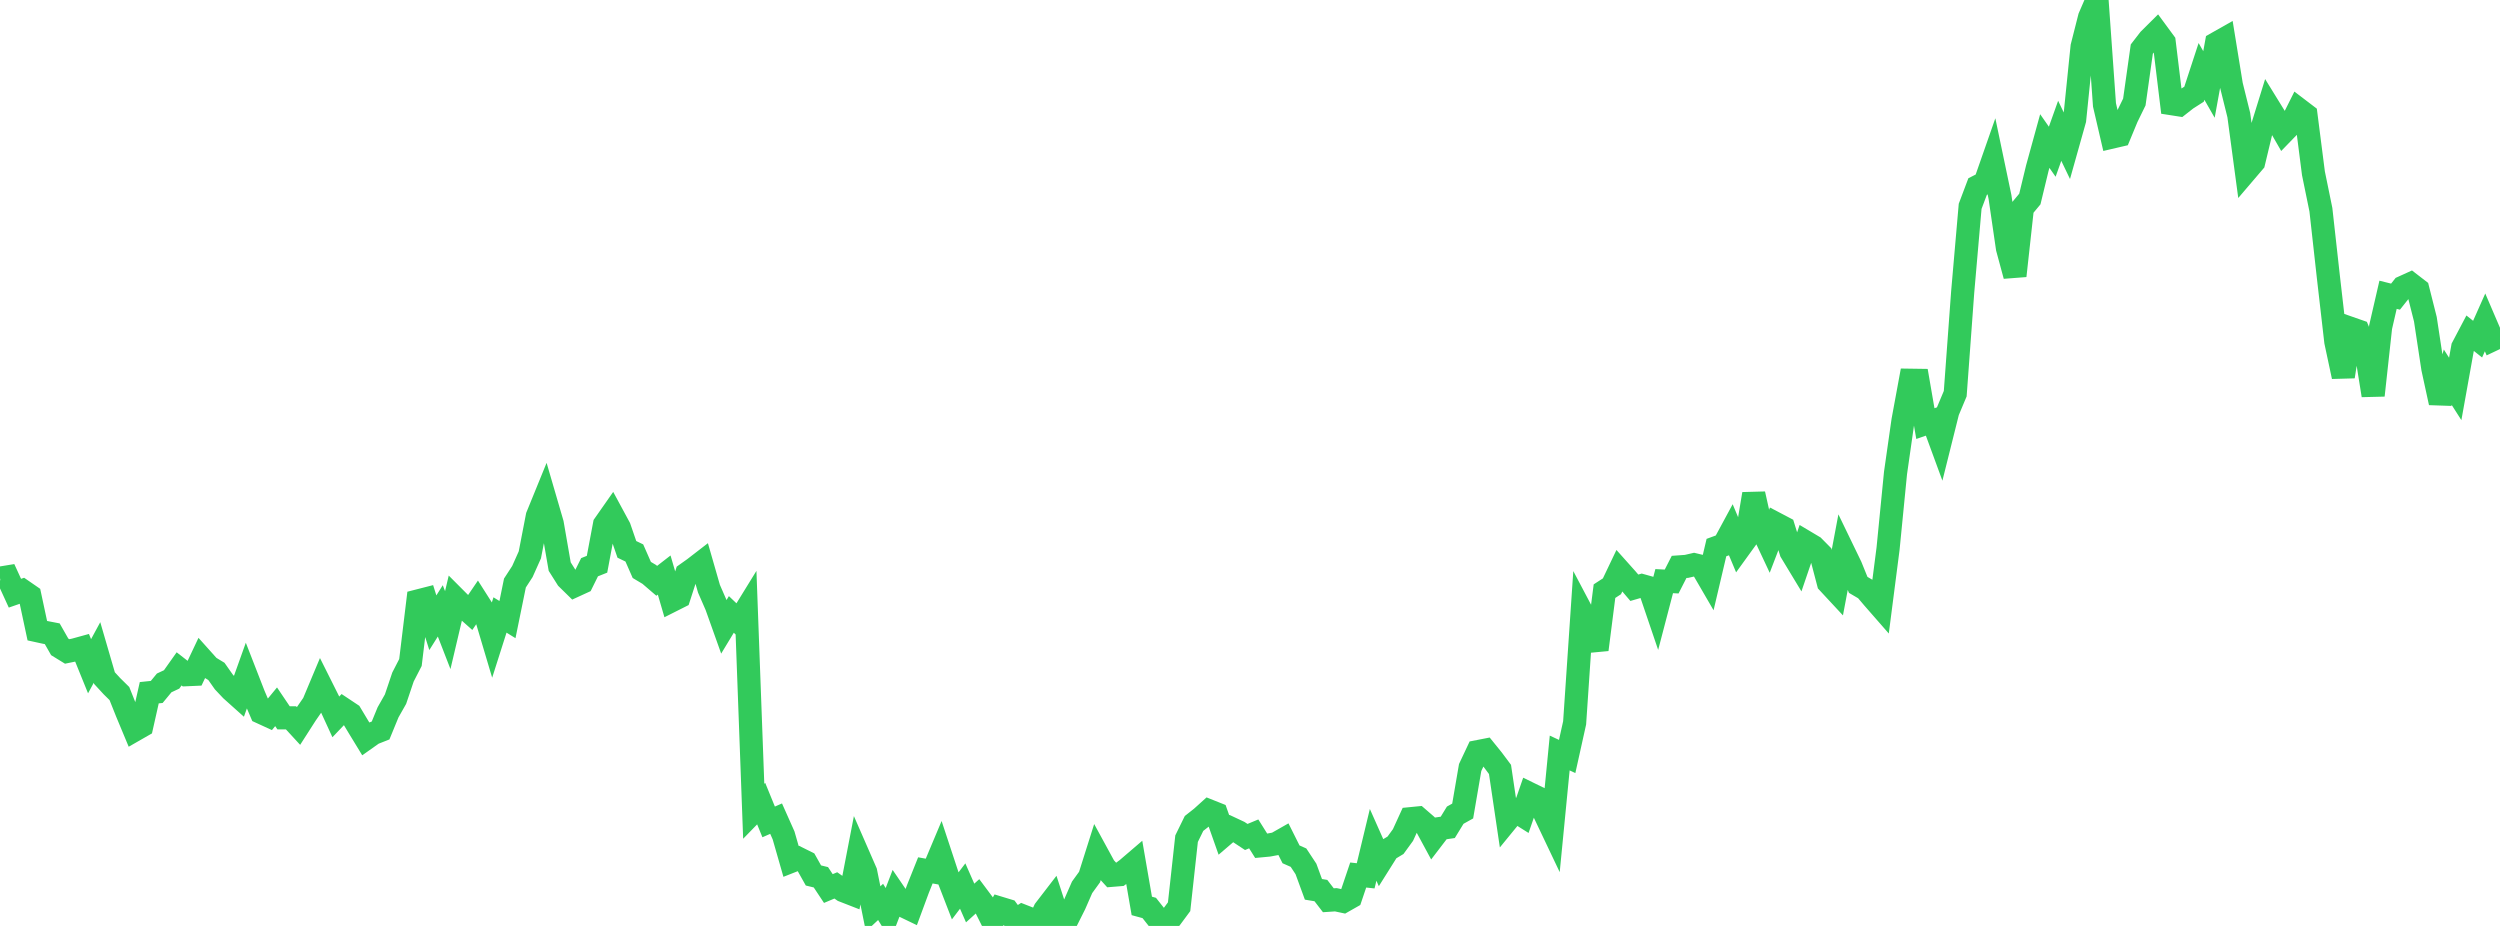 <?xml version="1.0" standalone="no"?>
<!DOCTYPE svg PUBLIC "-//W3C//DTD SVG 1.1//EN" "http://www.w3.org/Graphics/SVG/1.1/DTD/svg11.dtd">

<svg width="135" height="50" viewBox="0 0 135 50" preserveAspectRatio="none" 
  xmlns="http://www.w3.org/2000/svg"
  xmlns:xlink="http://www.w3.org/1999/xlink">


<polyline points="0.0, 31.22 0.403, 31.154 0.806, 32.033 1.209, 31.893 1.612, 32.171 2.015, 34.057 2.418, 34.145 2.821, 34.223 3.224, 34.93 3.627, 35.178 4.03, 35.095 4.433, 34.984 4.836, 35.977 5.239, 35.233 5.642, 36.618 6.045, 37.055 6.448, 37.452 6.851, 38.462 7.254, 39.429 7.657, 39.198 8.06, 37.407 8.463, 37.365 8.866, 36.877 9.269, 36.688 9.672, 36.119 10.075, 36.433 10.478, 36.415 10.881, 35.562 11.284, 36.012 11.687, 36.257 12.09, 36.831 12.493, 37.258 12.896, 37.619 13.299, 36.493 13.701, 37.526 14.104, 38.471 14.507, 38.656 14.91, 38.166 15.313, 38.763 15.716, 38.764 16.119, 39.202 16.522, 38.573 16.925, 37.991 17.328, 37.03 17.731, 37.835 18.134, 38.712 18.537, 38.289 18.94, 38.557 19.343, 39.229 19.746, 39.89 20.149, 39.605 20.552, 39.446 20.955, 38.465 21.358, 37.754 21.761, 36.559 22.164, 35.776 22.567, 32.452 22.97, 32.349 23.373, 33.628 23.776, 32.987 24.179, 34.026 24.582, 32.317 24.985, 32.721 25.388, 33.079 25.791, 32.487 26.194, 33.121 26.597, 34.474 27.0, 33.208 27.403, 33.458 27.806, 31.483 28.209, 30.863 28.612, 29.962 29.015, 27.878 29.418, 26.89 29.821, 28.273 30.224, 30.596 30.627, 31.235 31.03, 31.63 31.433, 31.445 31.836, 30.63 32.239, 30.469 32.642, 28.326 33.045, 27.75 33.448, 28.495 33.851, 29.666 34.254, 29.86 34.657, 30.777 35.06, 31.018 35.463, 31.364 35.866, 31.052 36.269, 32.435 36.672, 32.232 37.075, 30.986 37.478, 30.7 37.881, 30.389 38.284, 31.791 38.687, 32.715 39.09, 33.845 39.493, 33.179 39.896, 33.563 40.299, 32.909 40.701, 43.81 41.104, 43.396 41.507, 44.383 41.91, 44.207 42.313, 45.111 42.716, 46.515 43.119, 46.356 43.522, 46.557 43.925, 47.275 44.328, 47.373 44.731, 47.981 45.134, 47.811 45.537, 48.093 45.94, 48.25 46.343, 46.162 46.746, 47.085 47.149, 49.078 47.552, 48.703 47.955, 49.361 48.358, 48.313 48.761, 48.904 49.164, 49.098 49.567, 48.008 49.97, 47 50.373, 47.073 50.776, 46.114 51.179, 47.335 51.582, 48.377 51.985, 47.846 52.388, 48.762 52.791, 48.398 53.194, 48.937 53.597, 49.745 54.0, 49.042 54.403, 49.164 54.806, 49.712 55.209, 49.454 55.612, 49.612 56.015, 50.0 56.418, 49.139 56.821, 48.615 57.224, 49.859 57.627, 49.642 58.03, 48.838 58.433, 47.916 58.836, 47.36 59.239, 46.085 59.642, 46.824 60.045, 47.266 60.448, 47.233 60.851, 46.936 61.254, 46.591 61.657, 48.92 62.06, 49.03 62.463, 49.541 62.866, 49.738 63.269, 49.507 63.672, 48.963 64.075, 45.289 64.478, 44.466 64.881, 44.148 65.284, 43.784 65.687, 43.945 66.09, 45.087 66.493, 44.742 66.896, 44.931 67.299, 45.197 67.701, 45.03 68.104, 45.672 68.507, 45.634 68.91, 45.559 69.313, 45.33 69.716, 46.135 70.119, 46.313 70.522, 46.924 70.925, 48.024 71.328, 48.091 71.731, 48.614 72.134, 48.587 72.537, 48.673 72.94, 48.444 73.343, 47.251 73.746, 47.295 74.149, 45.621 74.552, 46.528 74.955, 45.887 75.358, 45.645 75.761, 45.091 76.164, 44.21 76.567, 44.17 76.97, 44.519 77.373, 45.264 77.776, 44.737 78.179, 44.678 78.582, 44.02 78.985, 43.795 79.388, 41.446 79.791, 40.591 80.194, 40.512 80.597, 41.01 81.0, 41.549 81.403, 44.271 81.806, 43.778 82.209, 44.032 82.612, 42.867 83.015, 43.064 83.418, 43.943 83.821, 44.791 84.224, 40.662 84.627, 40.85 85.03, 39.034 85.433, 33.076 85.836, 33.839 86.239, 35.078 86.642, 31.922 87.045, 31.66 87.448, 30.815 87.851, 31.266 88.254, 31.739 88.657, 31.622 89.06, 31.735 89.463, 32.922 89.866, 31.381 90.269, 31.402 90.672, 30.613 91.075, 30.584 91.478, 30.491 91.881, 30.588 92.284, 31.282 92.687, 29.569 93.09, 29.421 93.493, 28.675 93.896, 29.638 94.299, 29.081 94.701, 26.674 95.104, 28.477 95.507, 29.336 95.91, 28.286 96.313, 28.498 96.716, 29.797 97.119, 30.464 97.522, 29.28 97.925, 29.52 98.328, 29.928 98.731, 31.464 99.134, 31.898 99.537, 29.755 99.94, 30.588 100.343, 31.583 100.746, 31.819 101.149, 32.293 101.552, 32.754 101.955, 29.629 102.358, 25.54 102.761, 22.719 103.164, 20.533 103.567, 20.539 103.97, 22.874 104.373, 22.735 104.776, 23.833 105.179, 22.22 105.582, 21.259 105.985, 15.771 106.388, 11.142 106.791, 10.073 107.194, 9.867 107.597, 8.714 108.0, 10.64 108.403, 13.404 108.806, 14.893 109.209, 11.231 109.612, 10.747 110.015, 9.08 110.418, 7.616 110.821, 8.193 111.224, 7.063 111.627, 7.903 112.03, 6.47 112.433, 2.521 112.836, 0.934 113.239, 0.0 113.642, 5.665 114.045, 7.401 114.448, 7.307 114.851, 6.334 115.254, 5.509 115.657, 2.652 116.06, 2.13 116.463, 1.73 116.866, 2.278 117.269, 5.598 117.672, 5.661 118.075, 5.345 118.478, 5.088 118.881, 3.856 119.284, 4.561 119.687, 2.346 120.09, 2.118 120.493, 4.595 120.896, 6.22 121.299, 9.222 121.701, 8.751 122.104, 7.07 122.507, 5.768 122.91, 6.422 123.313, 7.123 123.716, 6.707 124.119, 5.9 124.522, 6.207 124.925, 9.355 125.328, 11.323 125.731, 14.943 126.134, 18.448 126.537, 20.335 126.94, 17.736 127.343, 17.877 127.746, 18.836 128.149, 21.349 128.552, 17.667 128.955, 15.918 129.358, 16.019 129.761, 15.512 130.164, 15.329 130.567, 15.64 130.97, 17.239 131.373, 19.891 131.776, 21.745 132.179, 20.37 132.582, 21.003 132.985, 18.759 133.388, 17.994 133.791, 18.314 134.194, 17.409 134.597, 18.348 135.0, 18.157" fill="none" stroke="#32ca5b" stroke-width="1.25"/>

</svg>